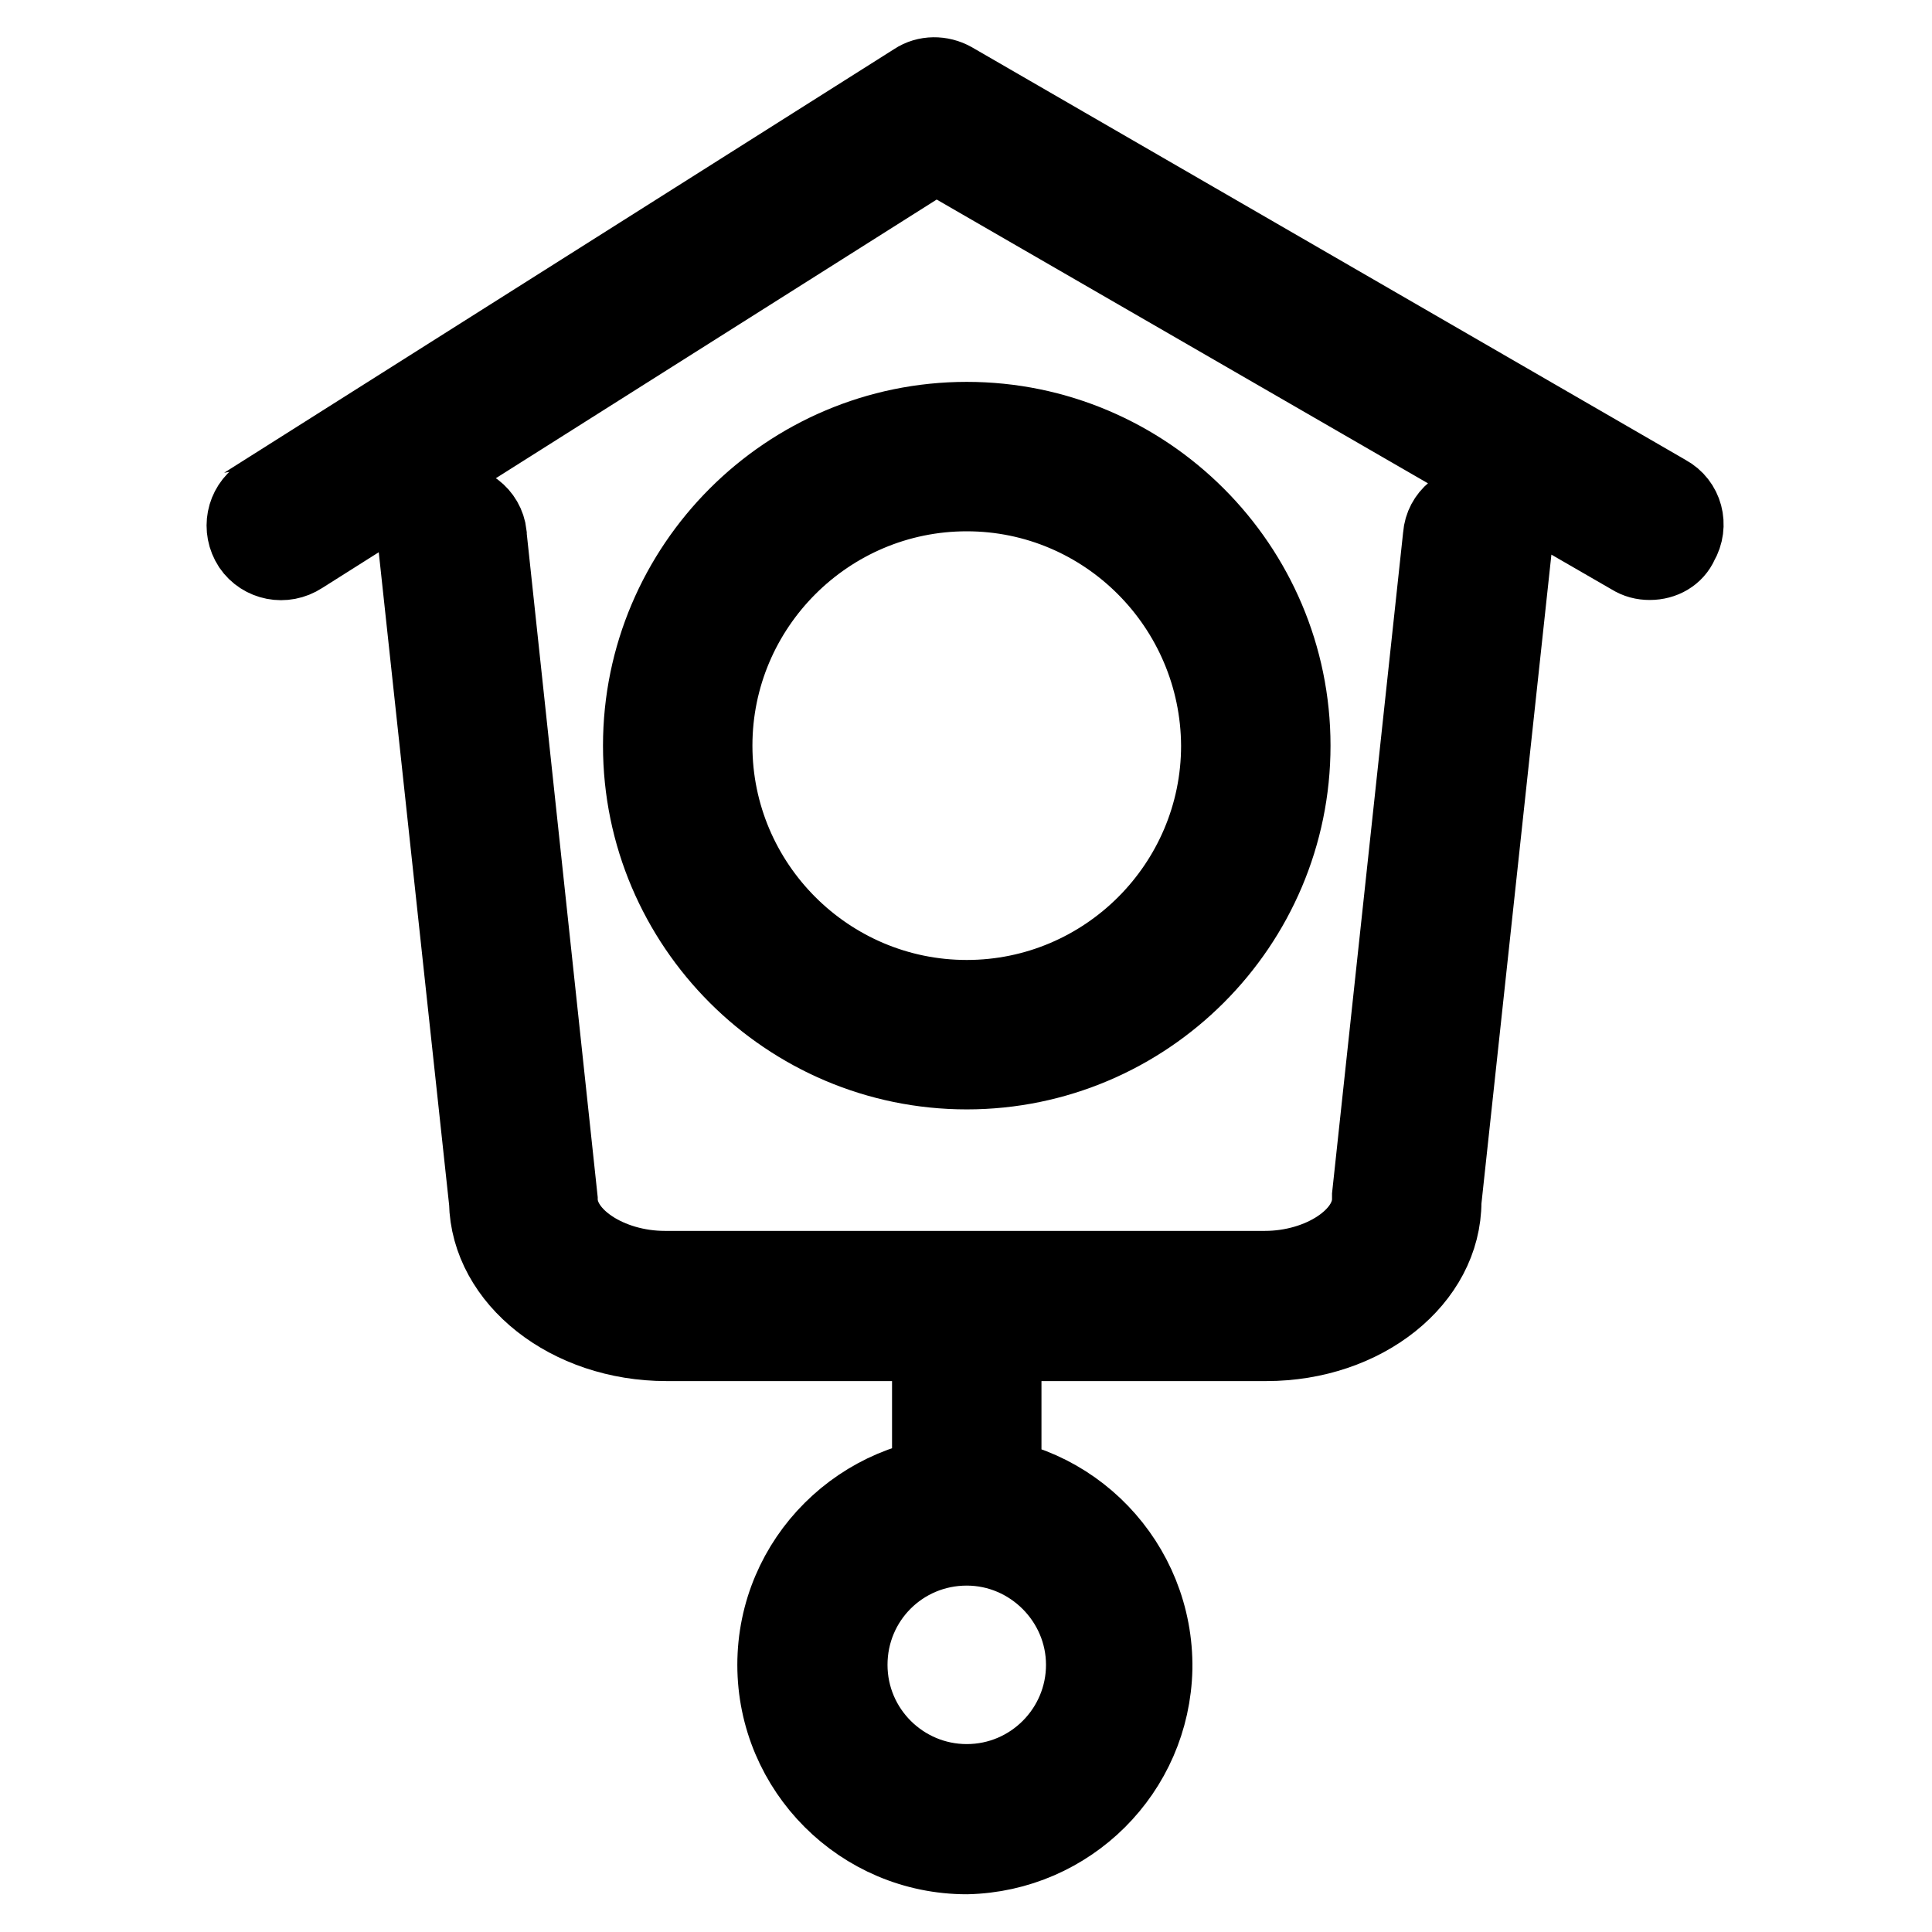 <?xml version="1.0" encoding="utf-8"?>
<!-- Svg Vector Icons : http://www.onlinewebfonts.com/icon -->
<!DOCTYPE svg PUBLIC "-//W3C//DTD SVG 1.1//EN" "http://www.w3.org/Graphics/SVG/1.1/DTD/svg11.dtd">
<svg version="1.1" xmlns="http://www.w3.org/2000/svg" xmlns:xlink="http://www.w3.org/1999/xlink" x="0px" y="0px" viewBox="0 0 256 256" enable-background="new 0 0 256 256" xml:space="preserve">
<g> <path stroke-width="10" fill-opacity="0" stroke="#000000"  d="M167.8,178H88.3c-13,0-23.6-8.4-23.8-18.7l-9.4-87.2c-0.4-2.7,1.5-5.2,4.2-5.5c2.7-0.4,5.2,1.5,5.5,4.2 c0,0.1,0,0.1,0,0.2l9.4,87.9c0,4.9,6.5,9.2,13.9,9.2h79.5c7.4,0,13.9-4.3,13.9-9.2l0-0.5l9.4-87.4c0.2-2.7,2.6-4.6,5.2-4.4 c0.1,0,0.1,0,0.2,0c2.7,0.3,4.7,2.7,4.4,5.4l-9.4,87.2C191.3,169.6,180.8,178,167.8,178z M218.6,74.5c-0.9,0-1.7-0.2-2.5-0.7 l-92.1-53.2l-84,53.1c-2.3,1.5-5.3,0.9-6.8-1.3c-1.5-2.3-0.9-5.3,1.3-6.8c0.1-0.1,0.2-0.1,0.2-0.2l86.5-54.7c1.5-1,3.5-1,5.1-0.1 l94.6,54.7c2.4,1.3,3.2,4.3,1.8,6.7C222,73.6,220.4,74.5,218.6,74.5z M128.1,142c-23.8,0-43.2-19.4-43.2-43.2 c0-23.8,19.4-43.2,43.2-43.2c23.8,0,43.2,19.4,43.2,43.2C171.3,122.6,151.9,142,128.1,142z M128.1,65.4c-18.4,0-33.4,15-33.4,33.4 c0,18.4,15,33.4,33.4,33.4c18.4,0,33.4-15,33.4-33.4C161.4,80.4,146.5,65.4,128.1,65.4z M128.1,205.1c-2.7,0-4.9-2.2-4.9-4.9v-27.1 c0-2.7,2.2-4.9,4.9-4.9c2.7,0,4.9,2.2,4.9,4.9c0,0,0,0,0,0v27.1C133,202.9,130.8,205.1,128.1,205.1z M128.1,246 c-14,0-25.4-11.4-25.4-25.4c0-14,11.4-25.3,25.4-25.4c14,0.3,25.1,11.9,24.9,25.9C152.7,234.8,141.7,245.7,128.1,246z M128.1,205.1 c-8.6,0-15.5,6.9-15.5,15.5c0,8.6,7,15.5,15.5,15.5c8.6,0,15.5-7,15.5-15.5C143.6,212.1,136.6,205.1,128.1,205.1z"/></g>
</svg>